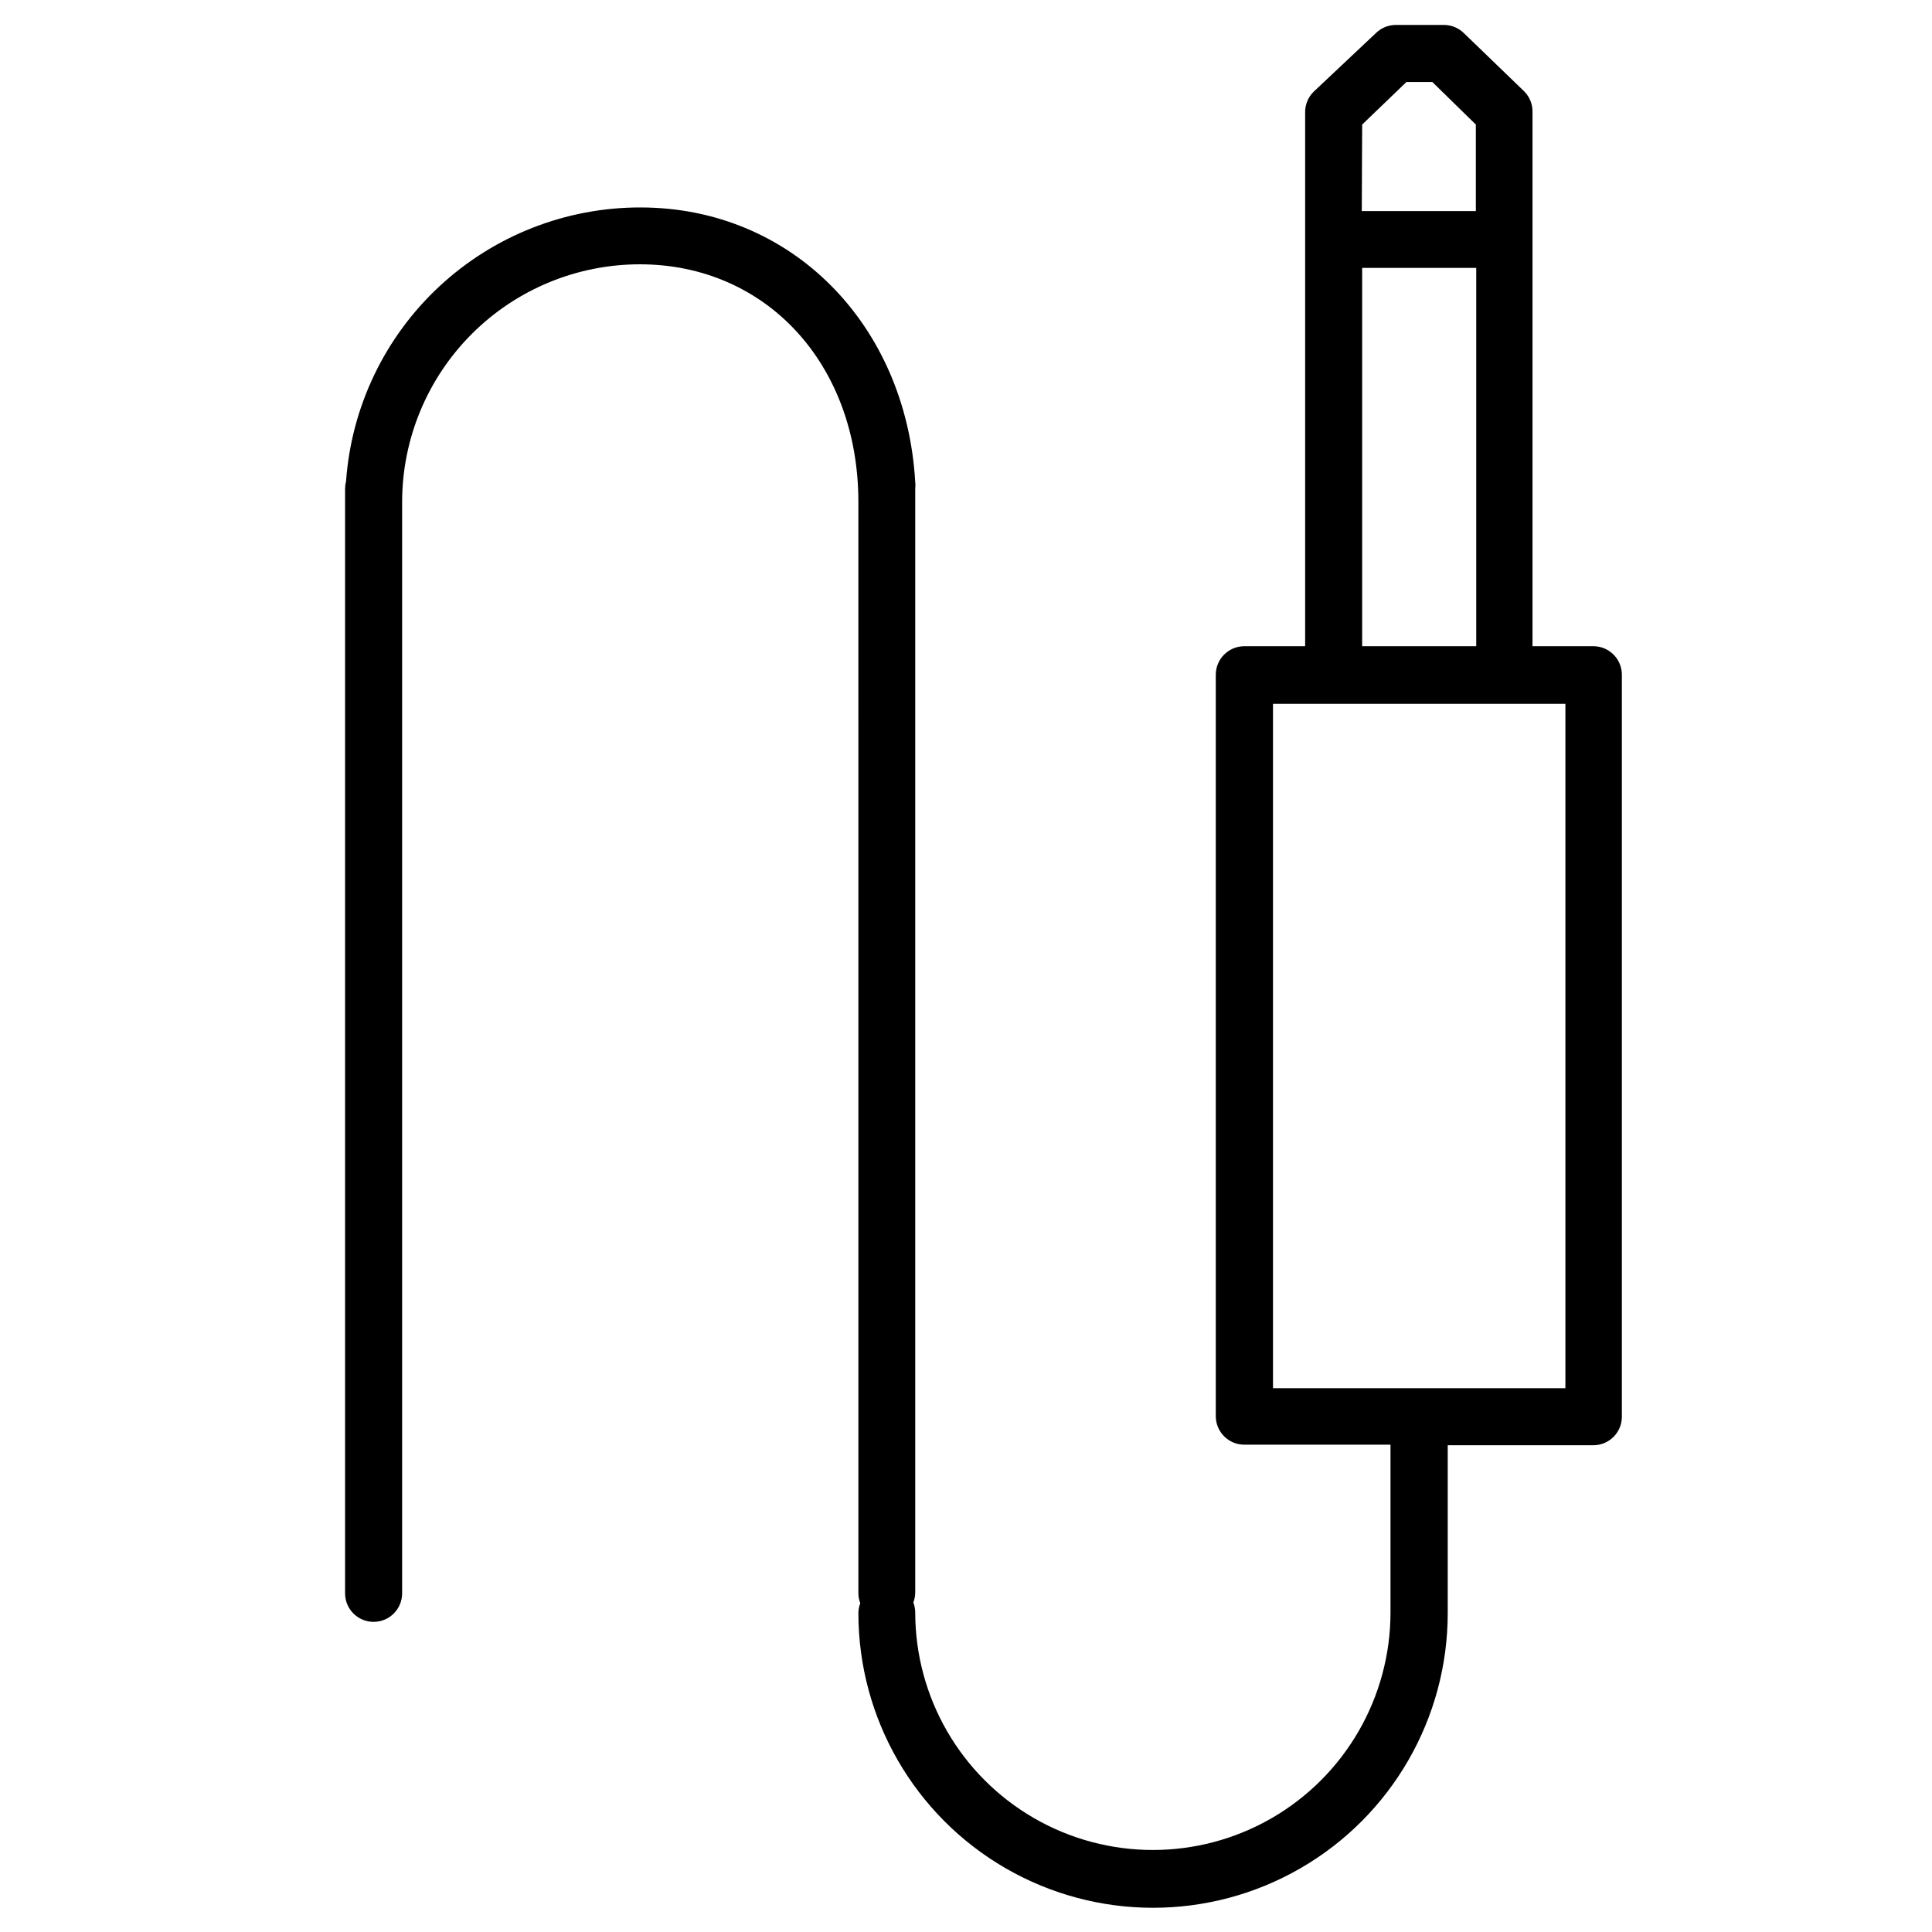 <?xml version="1.0" encoding="UTF-8"?>
<!-- Uploaded to: SVG Repo, www.svgrepo.com, Generator: SVG Repo Mixer Tools -->
<svg fill="#000000" width="800px" height="800px" version="1.1" viewBox="144 144 512 512" xmlns="http://www.w3.org/2000/svg">
 <path d="m566.25 315.26h-16.121v-141.47c0.066-2.066-0.715-4.07-2.164-5.543l-16.023-15.469c-1.348-1.324-3.144-2.098-5.039-2.164h-13.199c-1.883 0.051-3.68 0.805-5.035 2.117l-16.477 15.516c-1.48 1.422-2.316 3.387-2.316 5.441v141.57h-16.121c-4.176 0-7.559 3.383-7.559 7.559v196.48c0 4.172 3.383 7.559 7.559 7.559h38.742v44.434c0 22.5-12.004 43.289-31.488 54.539s-43.492 11.25-62.977 0-31.488-32.039-31.488-54.539c-0.012-0.895-0.18-1.781-0.504-2.617 0.324-0.84 0.492-1.727 0.504-2.621v-292.56c0.07-0.586 0.07-1.18 0-1.762-2.418-41.816-32.848-72.75-72.801-72.75v-0.004c-19.781-0.023-38.836 7.457-53.32 20.93-14.48 13.473-23.316 31.941-24.719 51.672-0.168 0.625-0.25 1.266-0.254 1.914v292.76c0 4.176 3.383 7.559 7.559 7.559 4.172 0 7.559-3.383 7.559-7.559v-289.23c0.012-16.699 6.652-32.711 18.457-44.516 11.809-11.809 27.82-18.449 44.516-18.461 33.555 0 57.938 26.5 57.938 62.977l0.004 289.23c0.008 0.898 0.18 1.785 0.504 2.621-0.324 0.836-0.496 1.723-0.504 2.621 0 27.898 14.883 53.68 39.043 67.629s53.93 13.949 78.09 0c24.164-13.949 39.047-39.73 39.047-67.629v-44.488h38.59c4.176 0 7.559-3.383 7.559-7.555v-196.49c0.039-2.027-0.738-3.992-2.16-5.441-1.422-1.449-3.367-2.266-5.398-2.266zm-61.262-138.25 11.738-11.285h6.852l11.539 11.285v22.922h-30.23zm0 37.988h30.23v100.26h-30.23zm53.859 296.89h-77.488v-181.37h77.488z"/>
</svg>